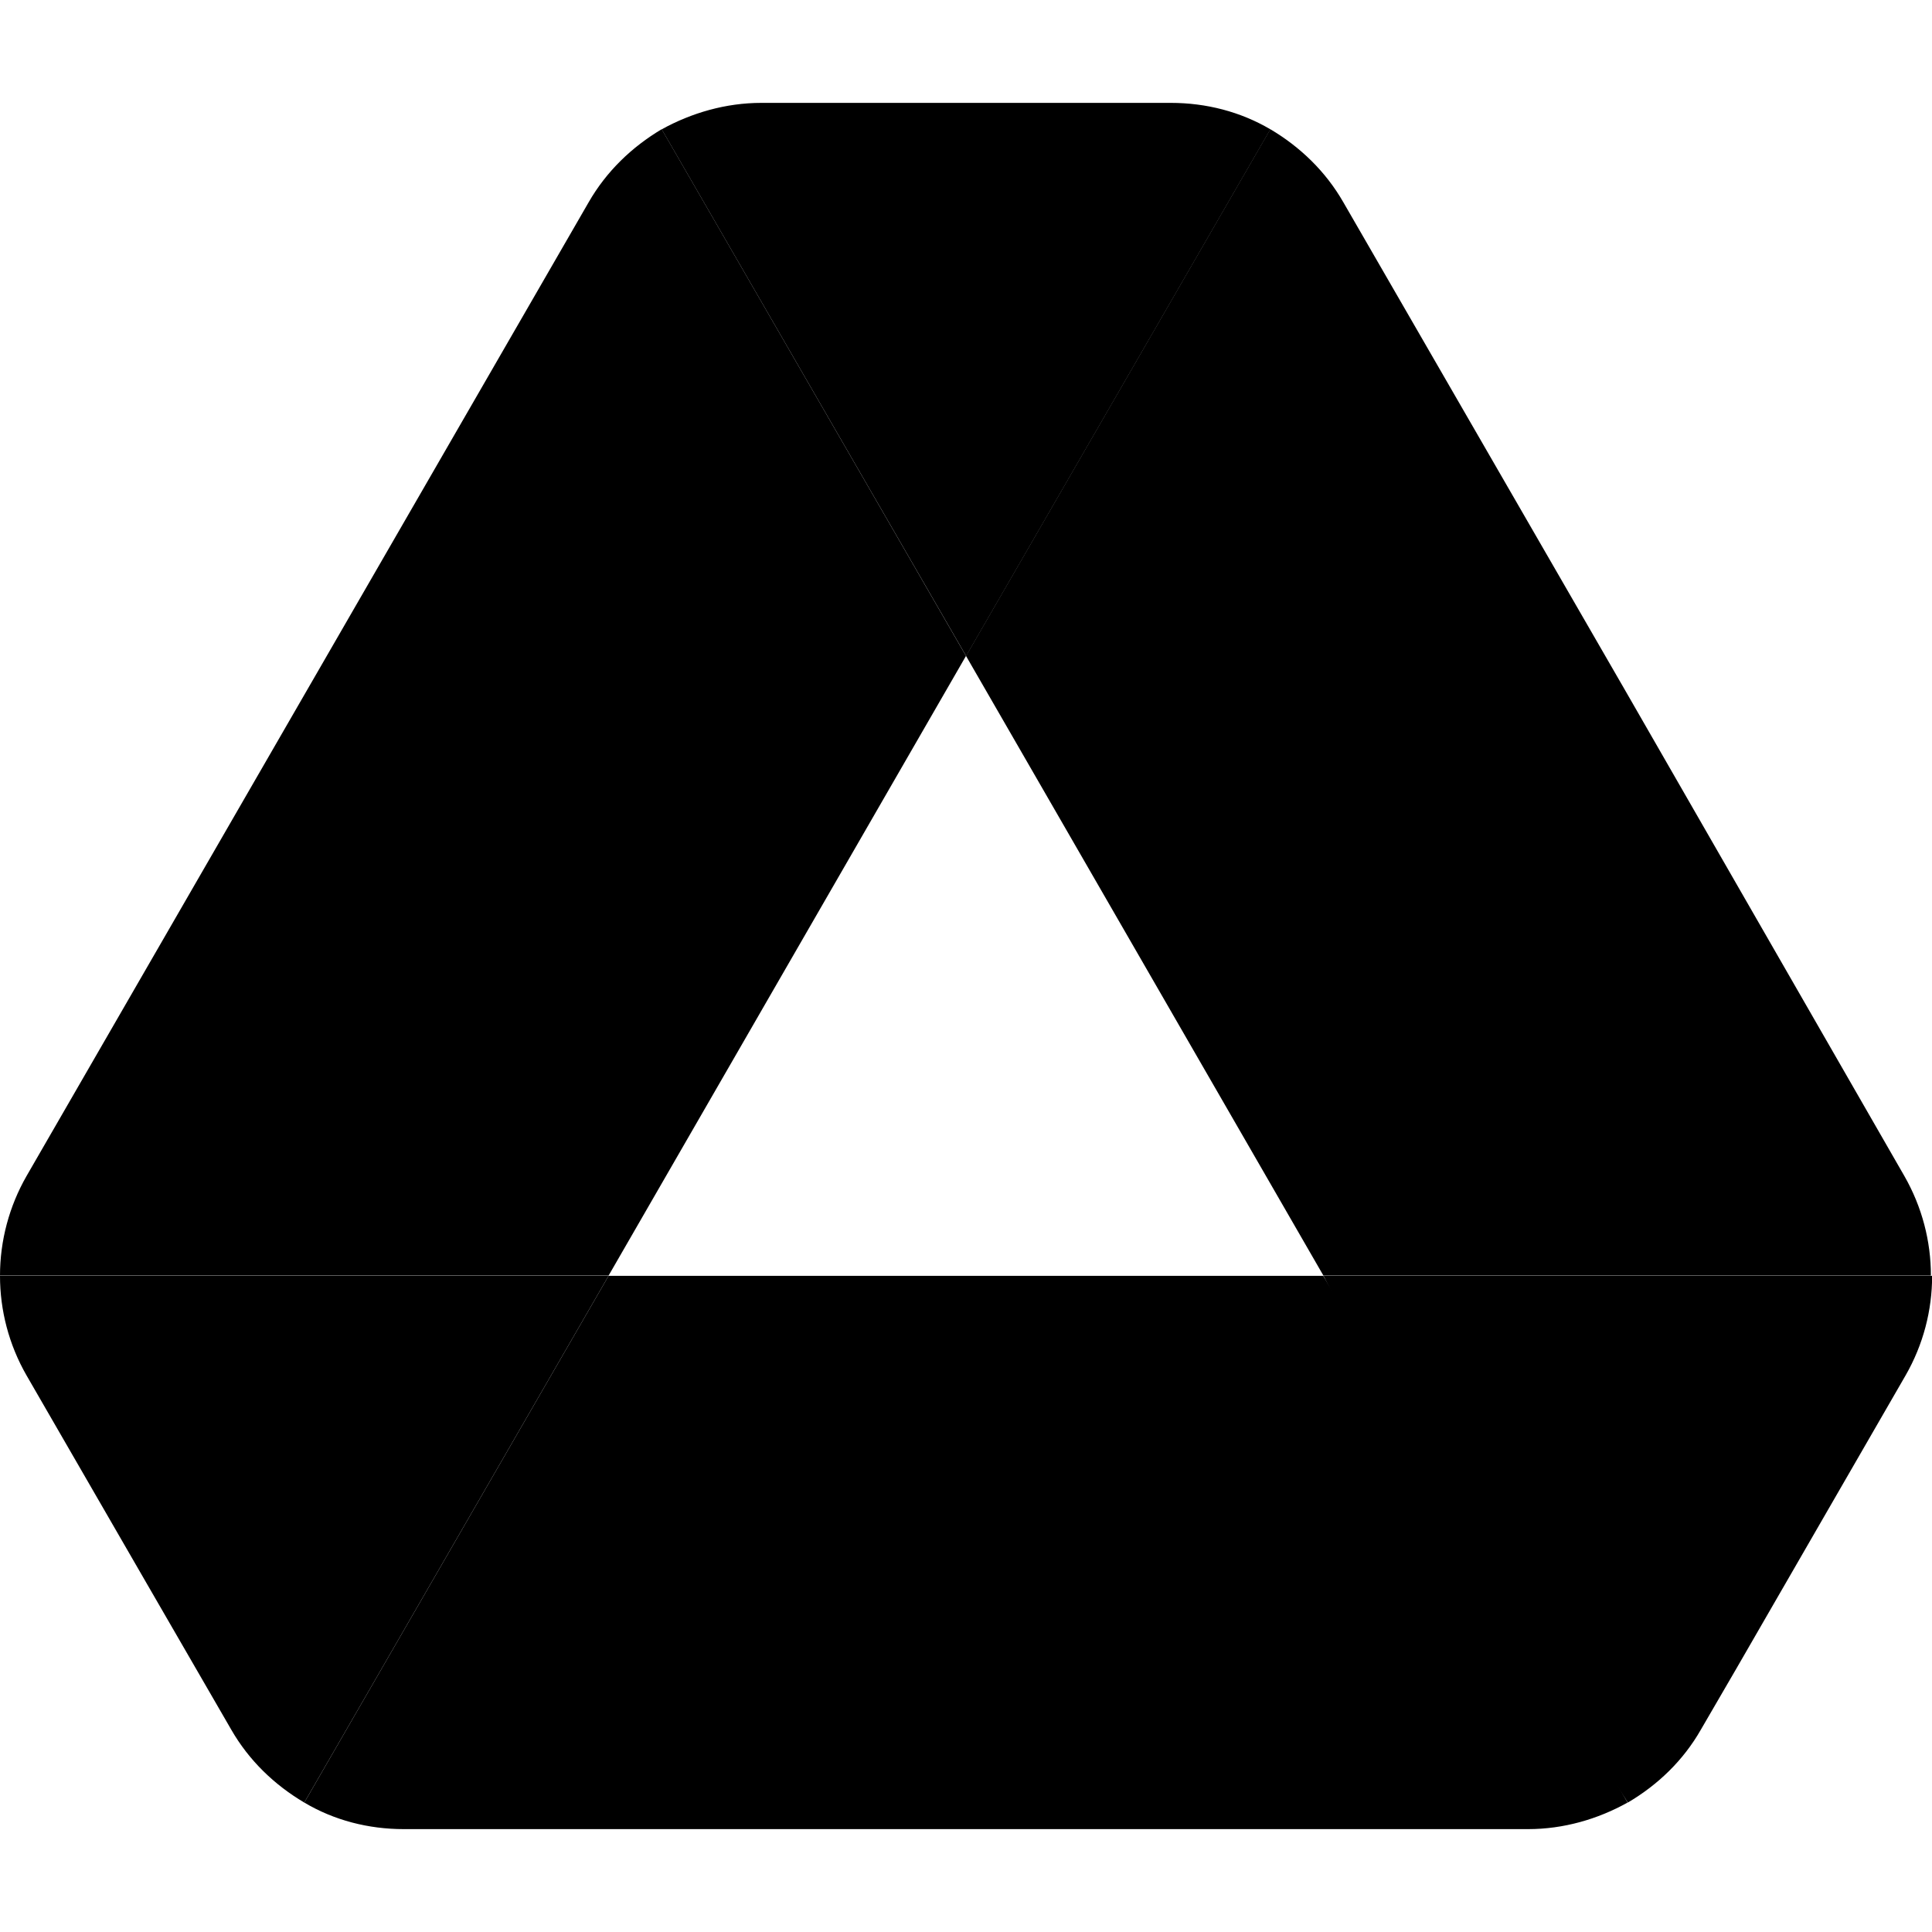 <svg xmlns="http://www.w3.org/2000/svg" fill="none" viewBox="0 0 16 16" height="16" width="16">
<g clip-path="url(#clip0_1113_1092)">
<path style="fill:#0066DA;fill:color(display-p3 0 0.4 0.855);fill-opacity:1;" fill="#0066DA" d="M1.21 13.105L1.915 14.324C2.062 14.58 2.273 14.782 2.52 14.928L5.04 10.566H0C0 10.851 0.073 11.135 0.22 11.391L1.21 13.105Z"></path>
<path style="fill:#00AC47;fill:color(display-p3 0 0.674 0.278);fill-opacity:1;" fill="#00AC47" d="M8 5.432L5.48 1.07C5.233 1.217 5.022 1.419 4.875 1.675L0.22 9.739C0.076 9.99 0 10.275 0 10.564H5.04L8 5.432Z"></path>
<path style="fill:#EA4335;fill:color(display-p3 0.918 0.263 0.208);fill-opacity:1;" fill="#EA4335" d="M13.481 14.928C13.729 14.782 13.94 14.58 14.086 14.324L14.379 13.82L15.781 11.391C15.928 11.135 16.001 10.851 16.001 10.566H10.961L12.034 12.674L13.481 14.928Z"></path>
<path style="fill:#00832D;fill:color(display-p3 0 0.514 0.176);fill-opacity:1;" fill="#00832D" d="M8.001 5.433L10.521 1.071C10.273 0.925 9.989 0.852 9.696 0.852H6.305C6.012 0.852 5.728 0.934 5.48 1.071L8.001 5.433Z"></path>
<path style="fill:#2684FC;fill:color(display-p3 0.149 0.518 0.988);fill-opacity:1;" fill="#2684FC" d="M10.959 10.566H5.04L2.52 14.928C2.767 15.075 3.051 15.148 3.344 15.148H12.655C12.948 15.148 13.232 15.066 13.479 14.928L10.959 10.566Z"></path>
<path style="fill:#FFBA00;fill:color(display-p3 1 0.729 0);fill-opacity:1;" fill="#FFBA00" d="M13.453 5.707L11.125 1.675C10.978 1.419 10.768 1.217 10.52 1.07L8 5.432L10.96 10.564H15.991C15.991 10.28 15.918 9.996 15.771 9.739L13.453 5.707Z"></path>
</g>
<defs>
<clipPath id="clip0_1113_1092">
<rect transform="translate(0 0.852)" style="fill:white;fill-opacity:1;" fill="white" height="14.296" width="16"></rect>
</clipPath>
</defs>
</svg>
